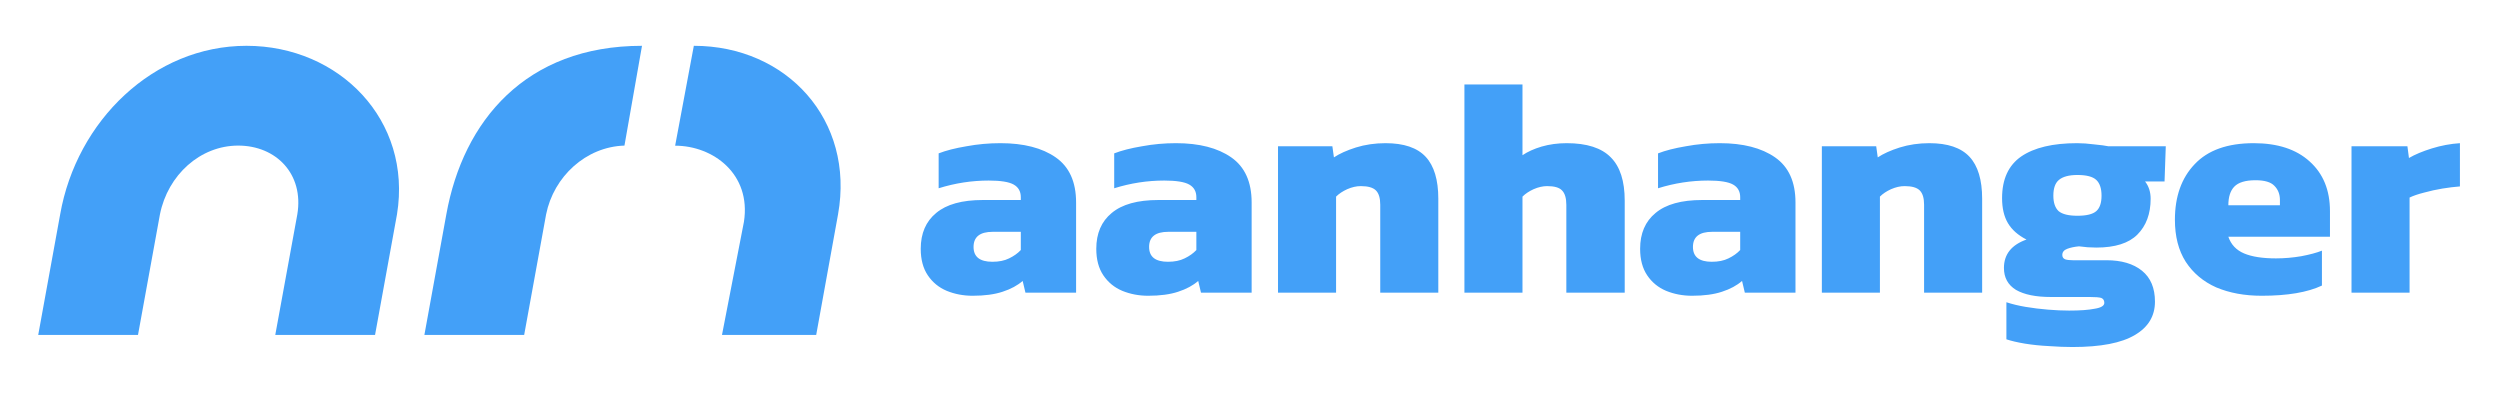 <svg width="300" height="48" viewBox="0 0 300 48" fill="none" xmlns="http://www.w3.org/2000/svg">
<path d="M116.715 35.491C115.603 35.491 114.565 35.293 113.602 34.898C112.663 34.502 111.909 33.885 111.341 33.044C110.772 32.204 110.488 31.142 110.488 29.857C110.488 28.004 111.106 26.57 112.341 25.557C113.577 24.52 115.442 24.001 117.938 24.001H122.497V23.667C122.497 22.975 122.213 22.469 121.644 22.147C121.076 21.826 120.075 21.666 118.642 21.666C116.616 21.666 114.615 21.974 112.638 22.592V18.404C113.527 18.058 114.639 17.774 115.974 17.552C117.308 17.304 118.667 17.181 120.051 17.181C122.843 17.181 125.054 17.749 126.685 18.886C128.316 20.022 129.131 21.826 129.131 24.297V35.12H123.053L122.719 33.712C122.102 34.255 121.299 34.688 120.31 35.009C119.347 35.33 118.148 35.491 116.715 35.491ZM119.087 31.413C119.878 31.413 120.545 31.278 121.089 31.006C121.657 30.734 122.126 30.4 122.497 30.005V27.818H119.124C117.592 27.818 116.826 28.424 116.826 29.634C116.826 30.82 117.58 31.413 119.087 31.413ZM137.781 35.491C136.669 35.491 135.631 35.293 134.667 34.898C133.728 34.502 132.975 33.885 132.406 33.044C131.838 32.204 131.554 31.142 131.554 29.857C131.554 28.004 132.172 26.57 133.407 25.557C134.643 24.52 136.508 24.001 139.004 24.001H143.563V23.667C143.563 22.975 143.279 22.469 142.71 22.147C142.142 21.826 141.141 21.666 139.708 21.666C137.682 21.666 135.68 21.974 133.704 22.592V18.404C134.593 18.058 135.705 17.774 137.039 17.552C138.374 17.304 139.733 17.181 141.117 17.181C143.909 17.181 146.12 17.749 147.751 18.886C149.382 20.022 150.197 21.826 150.197 24.297V35.12H144.119L143.785 33.712C143.167 34.255 142.364 34.688 141.376 35.009C140.412 35.33 139.214 35.491 137.781 35.491ZM140.153 31.413C140.944 31.413 141.611 31.278 142.154 31.006C142.723 30.734 143.192 30.4 143.563 30.005V27.818H140.19C138.658 27.818 137.892 28.424 137.892 29.634C137.892 30.82 138.646 31.413 140.153 31.413ZM153.361 35.12V17.552H159.884L160.07 18.886C160.737 18.441 161.614 18.046 162.701 17.7C163.813 17.354 164.999 17.181 166.259 17.181C168.459 17.181 170.065 17.724 171.078 18.812C172.091 19.899 172.597 21.579 172.597 23.852V35.12H165.629V24.557C165.629 23.766 165.456 23.198 165.11 22.852C164.765 22.506 164.159 22.333 163.294 22.333C162.775 22.333 162.232 22.456 161.664 22.703C161.12 22.951 160.675 23.247 160.329 23.593V35.12H153.361ZM175.73 35.12V10.139H182.698V18.626C183.316 18.206 184.082 17.86 184.996 17.588C185.935 17.317 186.936 17.181 187.998 17.181C190.42 17.181 192.187 17.749 193.298 18.886C194.41 19.998 194.966 21.727 194.966 24.075V35.12H187.961V24.594C187.961 23.778 187.788 23.198 187.442 22.852C187.121 22.506 186.528 22.333 185.663 22.333C185.144 22.333 184.601 22.456 184.032 22.703C183.489 22.951 183.044 23.247 182.698 23.593V35.12H175.73ZM203.041 35.491C201.93 35.491 200.892 35.293 199.928 34.898C198.989 34.502 198.235 33.885 197.667 33.044C197.099 32.204 196.815 31.142 196.815 29.857C196.815 28.004 197.432 26.57 198.668 25.557C199.903 24.52 201.769 24.001 204.265 24.001H208.823V23.667C208.823 22.975 208.539 22.469 207.971 22.147C207.403 21.826 206.402 21.666 204.969 21.666C202.943 21.666 200.941 21.974 198.964 22.592V18.404C199.854 18.058 200.966 17.774 202.3 17.552C203.634 17.304 204.994 17.181 206.377 17.181C209.169 17.181 211.381 17.749 213.012 18.886C214.643 20.022 215.458 21.826 215.458 24.297V35.12H209.379L209.046 33.712C208.428 34.255 207.625 34.688 206.637 35.009C205.673 35.33 204.475 35.491 203.041 35.491ZM205.414 31.413C206.204 31.413 206.871 31.278 207.415 31.006C207.983 30.734 208.453 30.4 208.823 30.005V27.818H205.451C203.919 27.818 203.153 28.424 203.153 29.634C203.153 30.82 203.906 31.413 205.414 31.413ZM218.622 35.12V17.552H225.145L225.33 18.886C225.998 18.441 226.875 18.046 227.962 17.7C229.074 17.354 230.26 17.181 231.52 17.181C233.719 17.181 235.325 17.724 236.339 18.812C237.352 19.899 237.858 21.579 237.858 23.852V35.12H230.89V24.557C230.89 23.766 230.717 23.198 230.371 22.852C230.025 22.506 229.42 22.333 228.555 22.333C228.036 22.333 227.493 22.456 226.924 22.703C226.381 22.951 225.936 23.247 225.59 23.593V35.12H218.622ZM248.7 41.643C247.835 41.643 246.896 41.606 245.883 41.532C244.87 41.483 243.906 41.384 242.992 41.236C242.103 41.087 241.361 40.914 240.768 40.717V36.269C241.435 36.491 242.201 36.677 243.066 36.825C243.956 36.973 244.858 37.084 245.772 37.158C246.686 37.233 247.526 37.27 248.292 37.27C249.602 37.27 250.627 37.196 251.369 37.047C252.135 36.924 252.518 36.689 252.518 36.343C252.518 36.047 252.394 35.849 252.147 35.75C251.9 35.676 251.43 35.639 250.739 35.639H246.106C244.302 35.639 242.906 35.355 241.917 34.786C240.954 34.193 240.472 33.316 240.472 32.155C240.472 30.524 241.374 29.387 243.177 28.745C242.164 28.226 241.423 27.571 240.954 26.78C240.484 25.99 240.249 24.989 240.249 23.778C240.249 21.505 241.015 19.837 242.547 18.775C244.104 17.712 246.34 17.181 249.256 17.181C249.874 17.181 250.566 17.23 251.332 17.329C252.098 17.403 252.654 17.477 253 17.552H259.893L259.745 21.777H257.41C257.855 22.345 258.077 23.037 258.077 23.852C258.077 25.656 257.546 27.089 256.484 28.152C255.446 29.19 253.803 29.709 251.554 29.709C251.233 29.709 250.887 29.696 250.516 29.672C250.146 29.622 249.8 29.585 249.478 29.56C248.935 29.61 248.465 29.709 248.07 29.857C247.675 30.005 247.477 30.252 247.477 30.598C247.477 30.845 247.588 31.018 247.811 31.117C248.033 31.191 248.342 31.228 248.737 31.228H252.777C254.581 31.228 256.002 31.648 257.04 32.488C258.077 33.328 258.596 34.564 258.596 36.195C258.596 37.925 257.793 39.259 256.187 40.198C254.581 41.161 252.085 41.643 248.7 41.643ZM249.293 25.891C250.38 25.891 251.134 25.706 251.554 25.335C251.974 24.964 252.184 24.347 252.184 23.482C252.184 22.617 251.974 21.987 251.554 21.591C251.134 21.196 250.38 20.998 249.293 20.998C248.28 20.998 247.539 21.196 247.069 21.591C246.624 21.962 246.402 22.592 246.402 23.482C246.402 24.322 246.612 24.94 247.032 25.335C247.477 25.706 248.231 25.891 249.293 25.891ZM271.405 35.491C269.354 35.491 267.538 35.157 265.956 34.49C264.399 33.798 263.176 32.773 262.287 31.413C261.422 30.055 260.989 28.374 260.989 26.373C260.989 23.581 261.78 21.357 263.362 19.701C264.943 18.021 267.303 17.181 270.441 17.181C273.307 17.181 275.543 17.91 277.15 19.368C278.78 20.826 279.596 22.815 279.596 25.335V28.411H267.402C267.723 29.35 268.353 30.017 269.292 30.413C270.231 30.808 271.503 31.006 273.11 31.006C274.123 31.006 275.136 30.919 276.149 30.746C277.187 30.549 278.014 30.326 278.632 30.079V34.267C276.902 35.083 274.493 35.491 271.405 35.491ZM267.402 24.631H273.591V24.001C273.591 23.309 273.369 22.741 272.924 22.296C272.504 21.851 271.75 21.628 270.663 21.628C269.452 21.628 268.6 21.888 268.106 22.407C267.636 22.901 267.402 23.642 267.402 24.631ZM282.181 35.12V17.552H288.89L289.075 18.96C289.792 18.54 290.706 18.157 291.818 17.811C292.93 17.465 294.054 17.255 295.191 17.181V22.37C294.548 22.419 293.844 22.506 293.078 22.629C292.337 22.753 291.608 22.913 290.891 23.111C290.2 23.284 289.619 23.482 289.149 23.704V35.12H282.181Z" fill="#43A0F8"/>
<path d="M77.04 5.497C63.088 5.497 55.576 14.518 53.56 25.723L50.926 40.195H62.899L65.533 25.723C66.441 21.193 70.31 17.61 74.935 17.471L77.04 5.497Z" fill="#43A0F8"/>
<path d="M83.26 5.497C94.402 5.497 102.594 14.405 100.565 25.723L97.943 40.195H86.638L89.272 26.619C90.167 20.878 85.567 17.483 81.017 17.483L83.26 5.497Z" fill="#43A0F8"/>
<path d="M29.579 5.497C18.437 5.497 9.199 14.48 7.22 25.723L4.586 40.195H16.559L19.193 25.723C20.139 20.991 24.033 17.471 28.583 17.471C33.133 17.471 36.485 20.878 35.679 25.723L33.032 40.195H45.005L47.639 25.723C49.48 14.43 40.72 5.497 29.579 5.497Z" fill="#43A0F8"/>
</svg>

